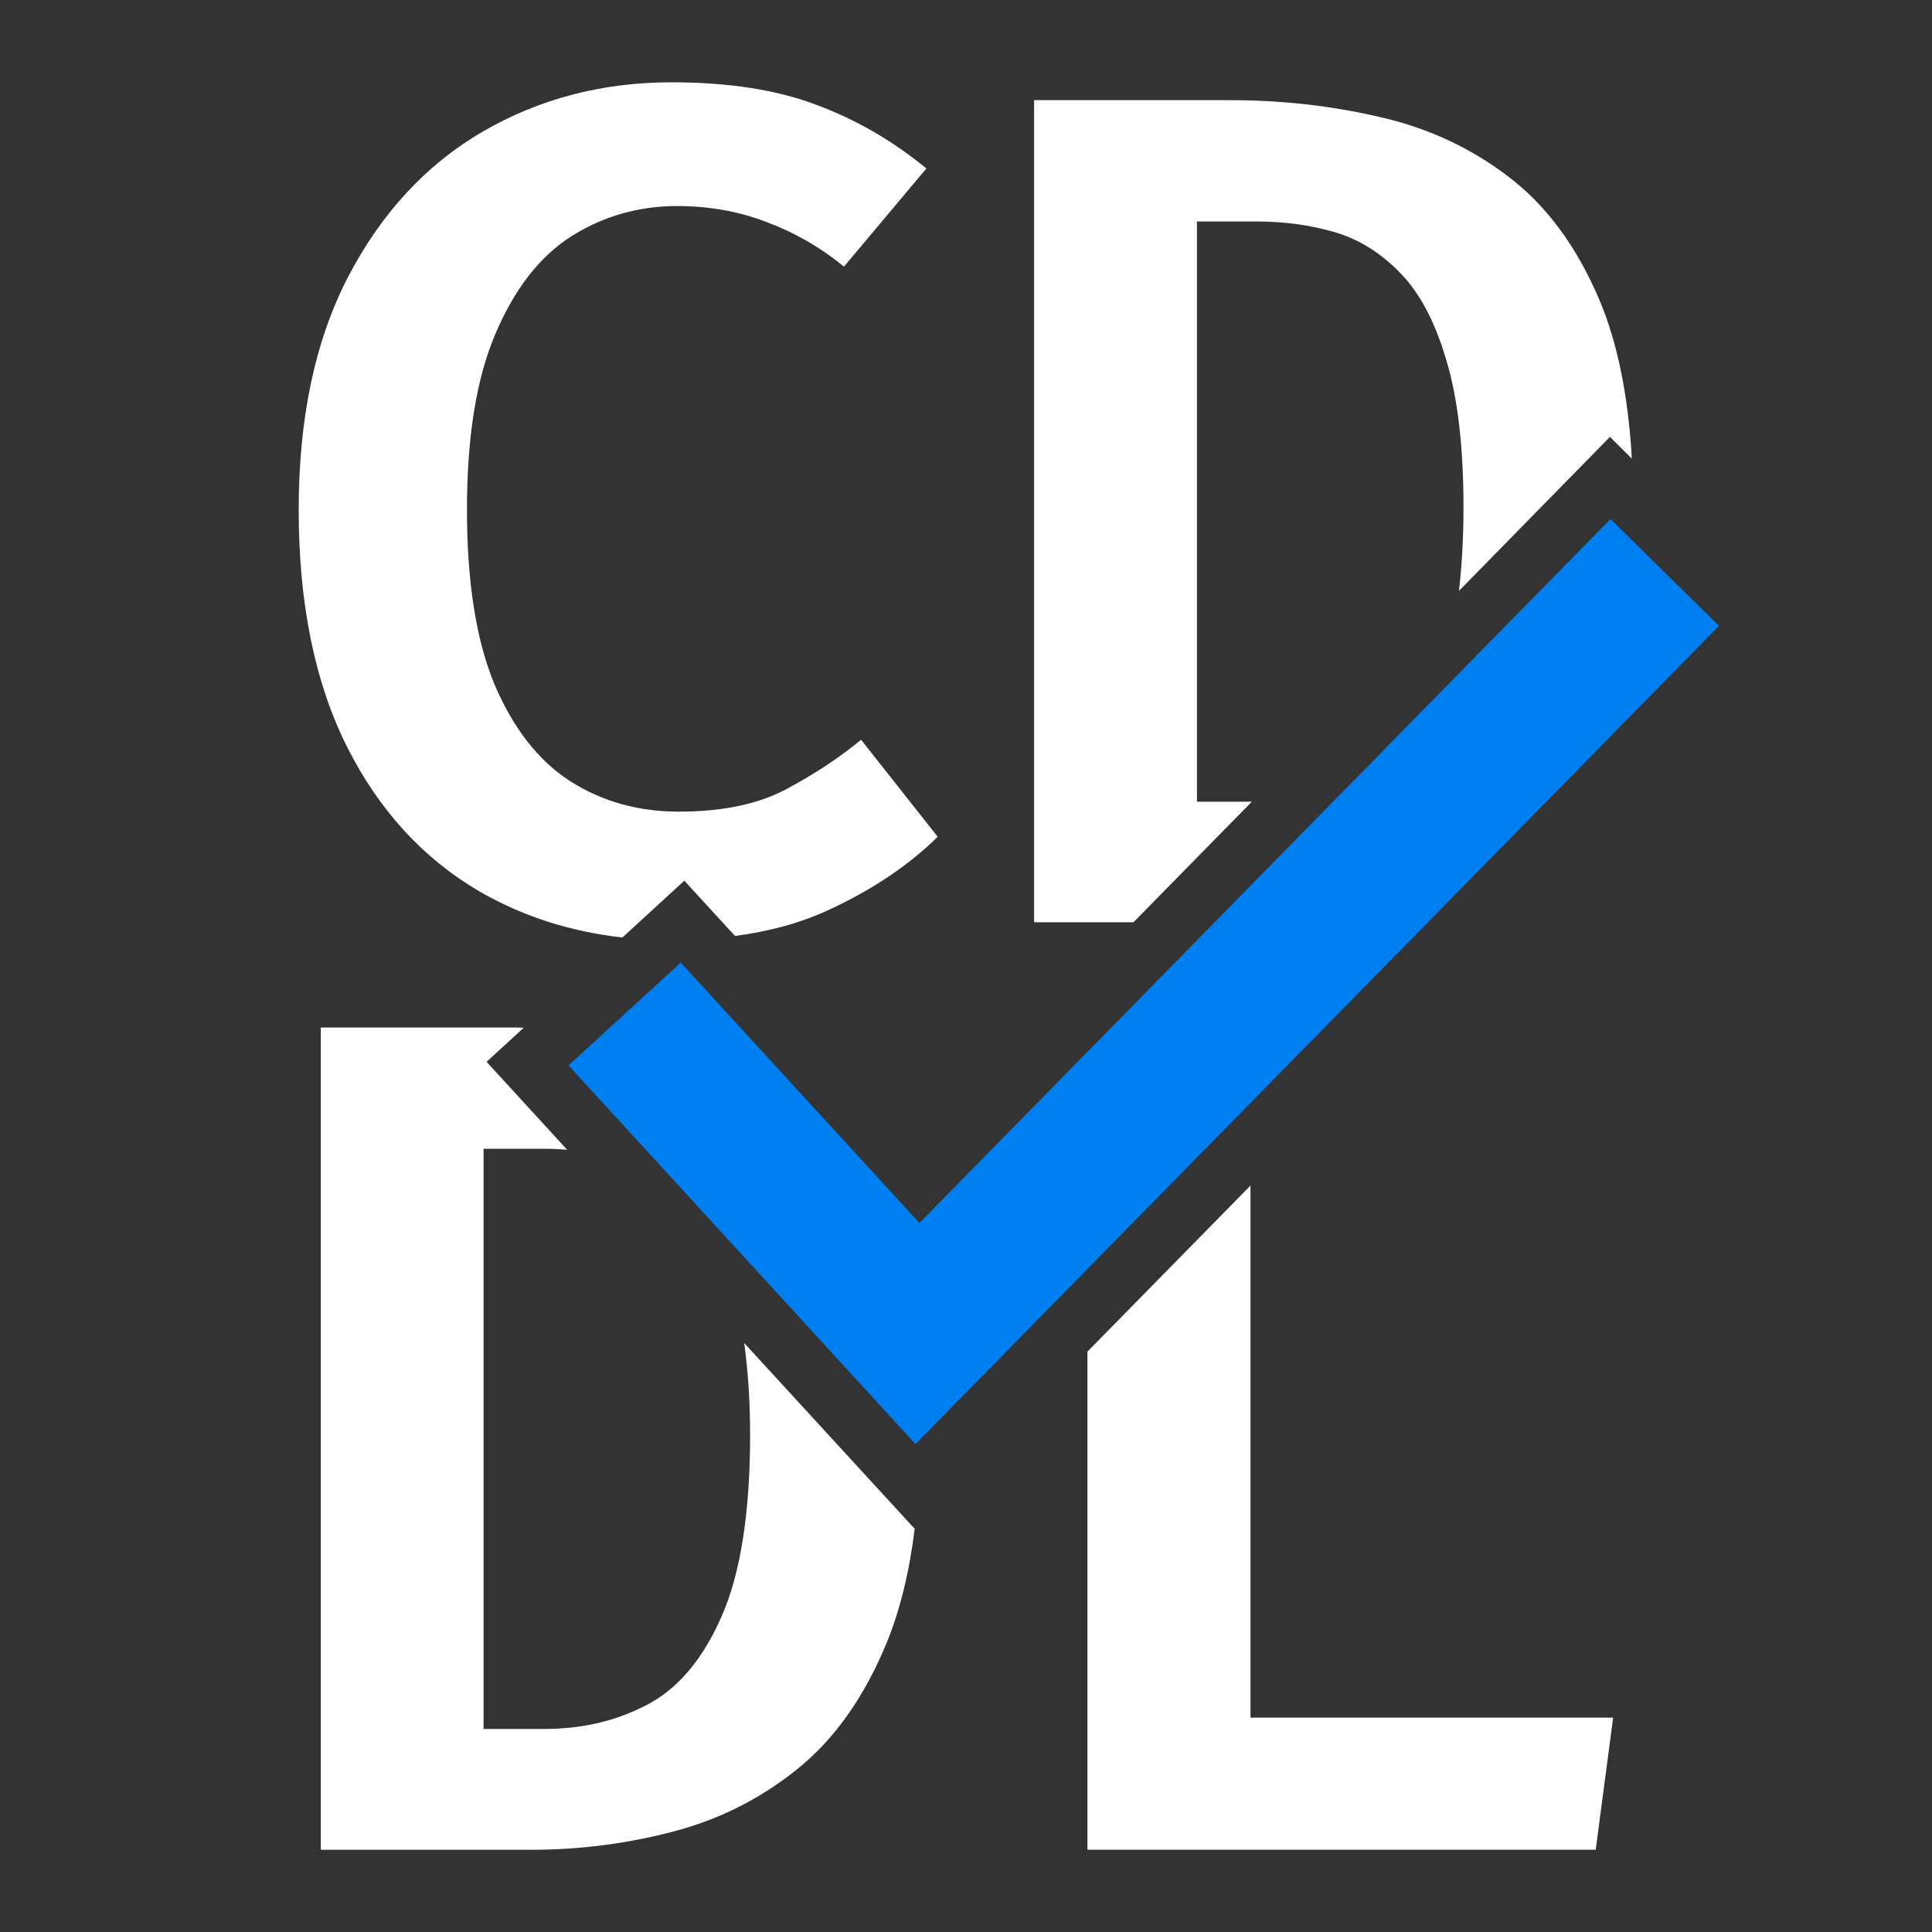 <?xml version="1.0" encoding="UTF-8" standalone="no"?>
<svg
   version="1.1"
   width="20"
   height="20"
   viewBox="-0.5 -0.5 20 20"
   id="svg40"
   sodipodi:docname="favicon.svg"
   inkscape:version="1.1.2 (0a00cf5339, 2022-02-04)"
   xmlns:inkscape="http://www.inkscape.org/namespaces/inkscape"
   xmlns:sodipodi="http://sodipodi.sourceforge.net/DTD/sodipodi-0.dtd"
   xmlns="http://www.w3.org/2000/svg"
   xmlns:svg="http://www.w3.org/2000/svg">
  <rect x="-0.5" y="-0.5" width="20" height="20" fill="#333333" stroke="none"/>
  <sodipodi:namedview
     id="namedview42"
     pagecolor="#ffffff"
     bordercolor="#666666"
     borderopacity="1.0"
     inkscape:showpageshadow="2"
     inkscape:pageopacity="0.0"
     inkscape:pagecheckerboard="true"
     inkscape:deskcolor="#d1d1d1"
     showgrid="true"
     inkscape:zoom="17.386667"
     inkscape:cx="-3.1345858"
     inkscape:cy="10.065184"
     inkscape:window-width="1920"
     inkscape:window-height="1015"
     inkscape:window-x="0"
     inkscape:window-y="0"
     inkscape:window-maximized="1"
     inkscape:current-layer="svg40"
     inkscape:pageshadow="2"
     showguides="false">
    <inkscape:grid
       spacingx="10"
       spacingy="10"
       type="xygrid"
       id="grid307" />
  </sodipodi:namedview>
  <defs
     id="defs18" />
  <g
     id="g15"
     style="fill:#ffffff">
    <path
       id="path2029"
       style="font-weight:600;font-size:12px;line-height:0.8;font-family:'Fira Code';-inkscape-font-specification:'Fira Code Semi-Bold';letter-spacing:0px;word-spacing:0px;display:inline;fill:#ffffff"
       d="m 6.451,0.352 c -0.718,0 -1.37,0.171 -1.957,0.512 C 3.912,1.204 3.448,1.705 3.104,2.365 2.763,3.022 2.592,3.826 2.592,4.777 c 0,0.968 0.166,1.785 0.498,2.449 0.332,0.661 0.79,1.161 1.373,1.502 0.447,0.258 0.94,0.416 1.48,0.477 L 6.584,8.617 7.109,9.189 C 7.473,9.141 7.797,9.051 8.082,8.918 8.533,8.709 8.908,8.457 9.207,8.162 L 8.414,7.158 C 8.184,7.347 7.922,7.52 7.627,7.676 7.336,7.828 6.968,7.902 6.525,7.902 6.107,7.902 5.731,7.797 5.398,7.584 5.07,7.371 4.81,7.035 4.617,6.58 4.428,6.121 4.334,5.52 4.334,4.777 c 0,-0.755 0.098,-1.363 0.295,-1.822 0.197,-0.464 0.459,-0.801 0.787,-1.01 0.332,-0.209 0.698,-0.312 1.096,-0.312 0.328,0 0.637,0.055 0.924,0.166 0.287,0.107 0.555,0.26 0.801,0.461 L 9.09,1.244 C 8.741,0.957 8.363,0.738 7.953,0.586 7.543,0.43 7.042,0.352 6.451,0.352 Z" />
    <path
       id="path2031"
       style="font-weight:600;font-size:12px;line-height:0.8;font-family:'Fira Code';-inkscape-font-specification:'Fira Code Semi-Bold';letter-spacing:0px;word-spacing:0px;display:inline;fill:#ffffff"
       d="M 10.205,0.537 V 9.047 h 1.029 L 12.459,7.799 H 11.891 V 1.793 h 0.627 c 0.275,0 0.541,0.036 0.795,0.109 0.254,0.074 0.483,0.217 0.684,0.426 0.201,0.205 0.358,0.503 0.473,0.893 0.119,0.39 0.18,0.899 0.18,1.531 0,0.317 -0.017,0.605 -0.047,0.865 L 15.744,4.453 16.166,4.023 16.393,4.248 C 16.355,3.594 16.244,3.046 16.057,2.605 15.823,2.052 15.507,1.624 15.109,1.324 14.716,1.025 14.27,0.82 13.773,0.709 c -0.496,-0.115 -1.008,-0.172 -1.537,-0.172 z" />
    <path
       id="path2033"
       style="font-weight:600;font-size:12px;line-height:0.8;font-family:'Fira Code';-inkscape-font-specification:'Fira Code Semi-Bold';letter-spacing:0px;word-spacing:0px;display:inline;fill:#ffffff"
       d="m 4.922,10.139 c -0.024,-2.3e-4 -0.047,-0.002 -0.07,-0.002 h -2.031 v 8.512 h 2.178 c 0.496,0 0.983,-0.062 1.459,-0.186 0.48,-0.123 0.913,-0.341 1.299,-0.652 0.386,-0.312 0.692,-0.747 0.922,-1.305 0.139,-0.34 0.236,-0.737 0.291,-1.191 l -0.006,0.006 -1.76,-1.918 c 0.038,0.28 0.061,0.592 0.061,0.949 0,0.812 -0.1,1.442 -0.297,1.885 -0.193,0.439 -0.448,0.742 -0.768,0.91 C 5.879,17.315 5.526,17.398 5.141,17.398 H 4.506 v -6.006 h 0.629 c 0.08,0 0.158,0.004 0.236,0.01 l -0.834,-0.91 z" />
    <path
       id="path2035"
       style="font-weight:600;font-size:12px;line-height:0.8;font-family:'Fira Code';-inkscape-font-specification:'Fira Code Semi-Bold';letter-spacing:0px;word-spacing:0px;display:inline;fill:#ffffff"
       d="m 12.445,11.773 -1.688,1.719 v 5.156 h 5.262 l 0.18,-1.367 h -3.754 z" />
  </g>
  <path
     style="color:#000000;display:inline;fill:#0080f0;stroke-width:1.2;stroke-miterlimit:10;-inkscape-stroke:none;paint-order:stroke markers fill"
     d="M 16.172,4.873 9.018,12.16 6.547,9.465 5.385,10.529 8.977,14.449 17.295,5.979 Z"
     id="path1722"
     inkscape:label="CHECK" />
</svg>
